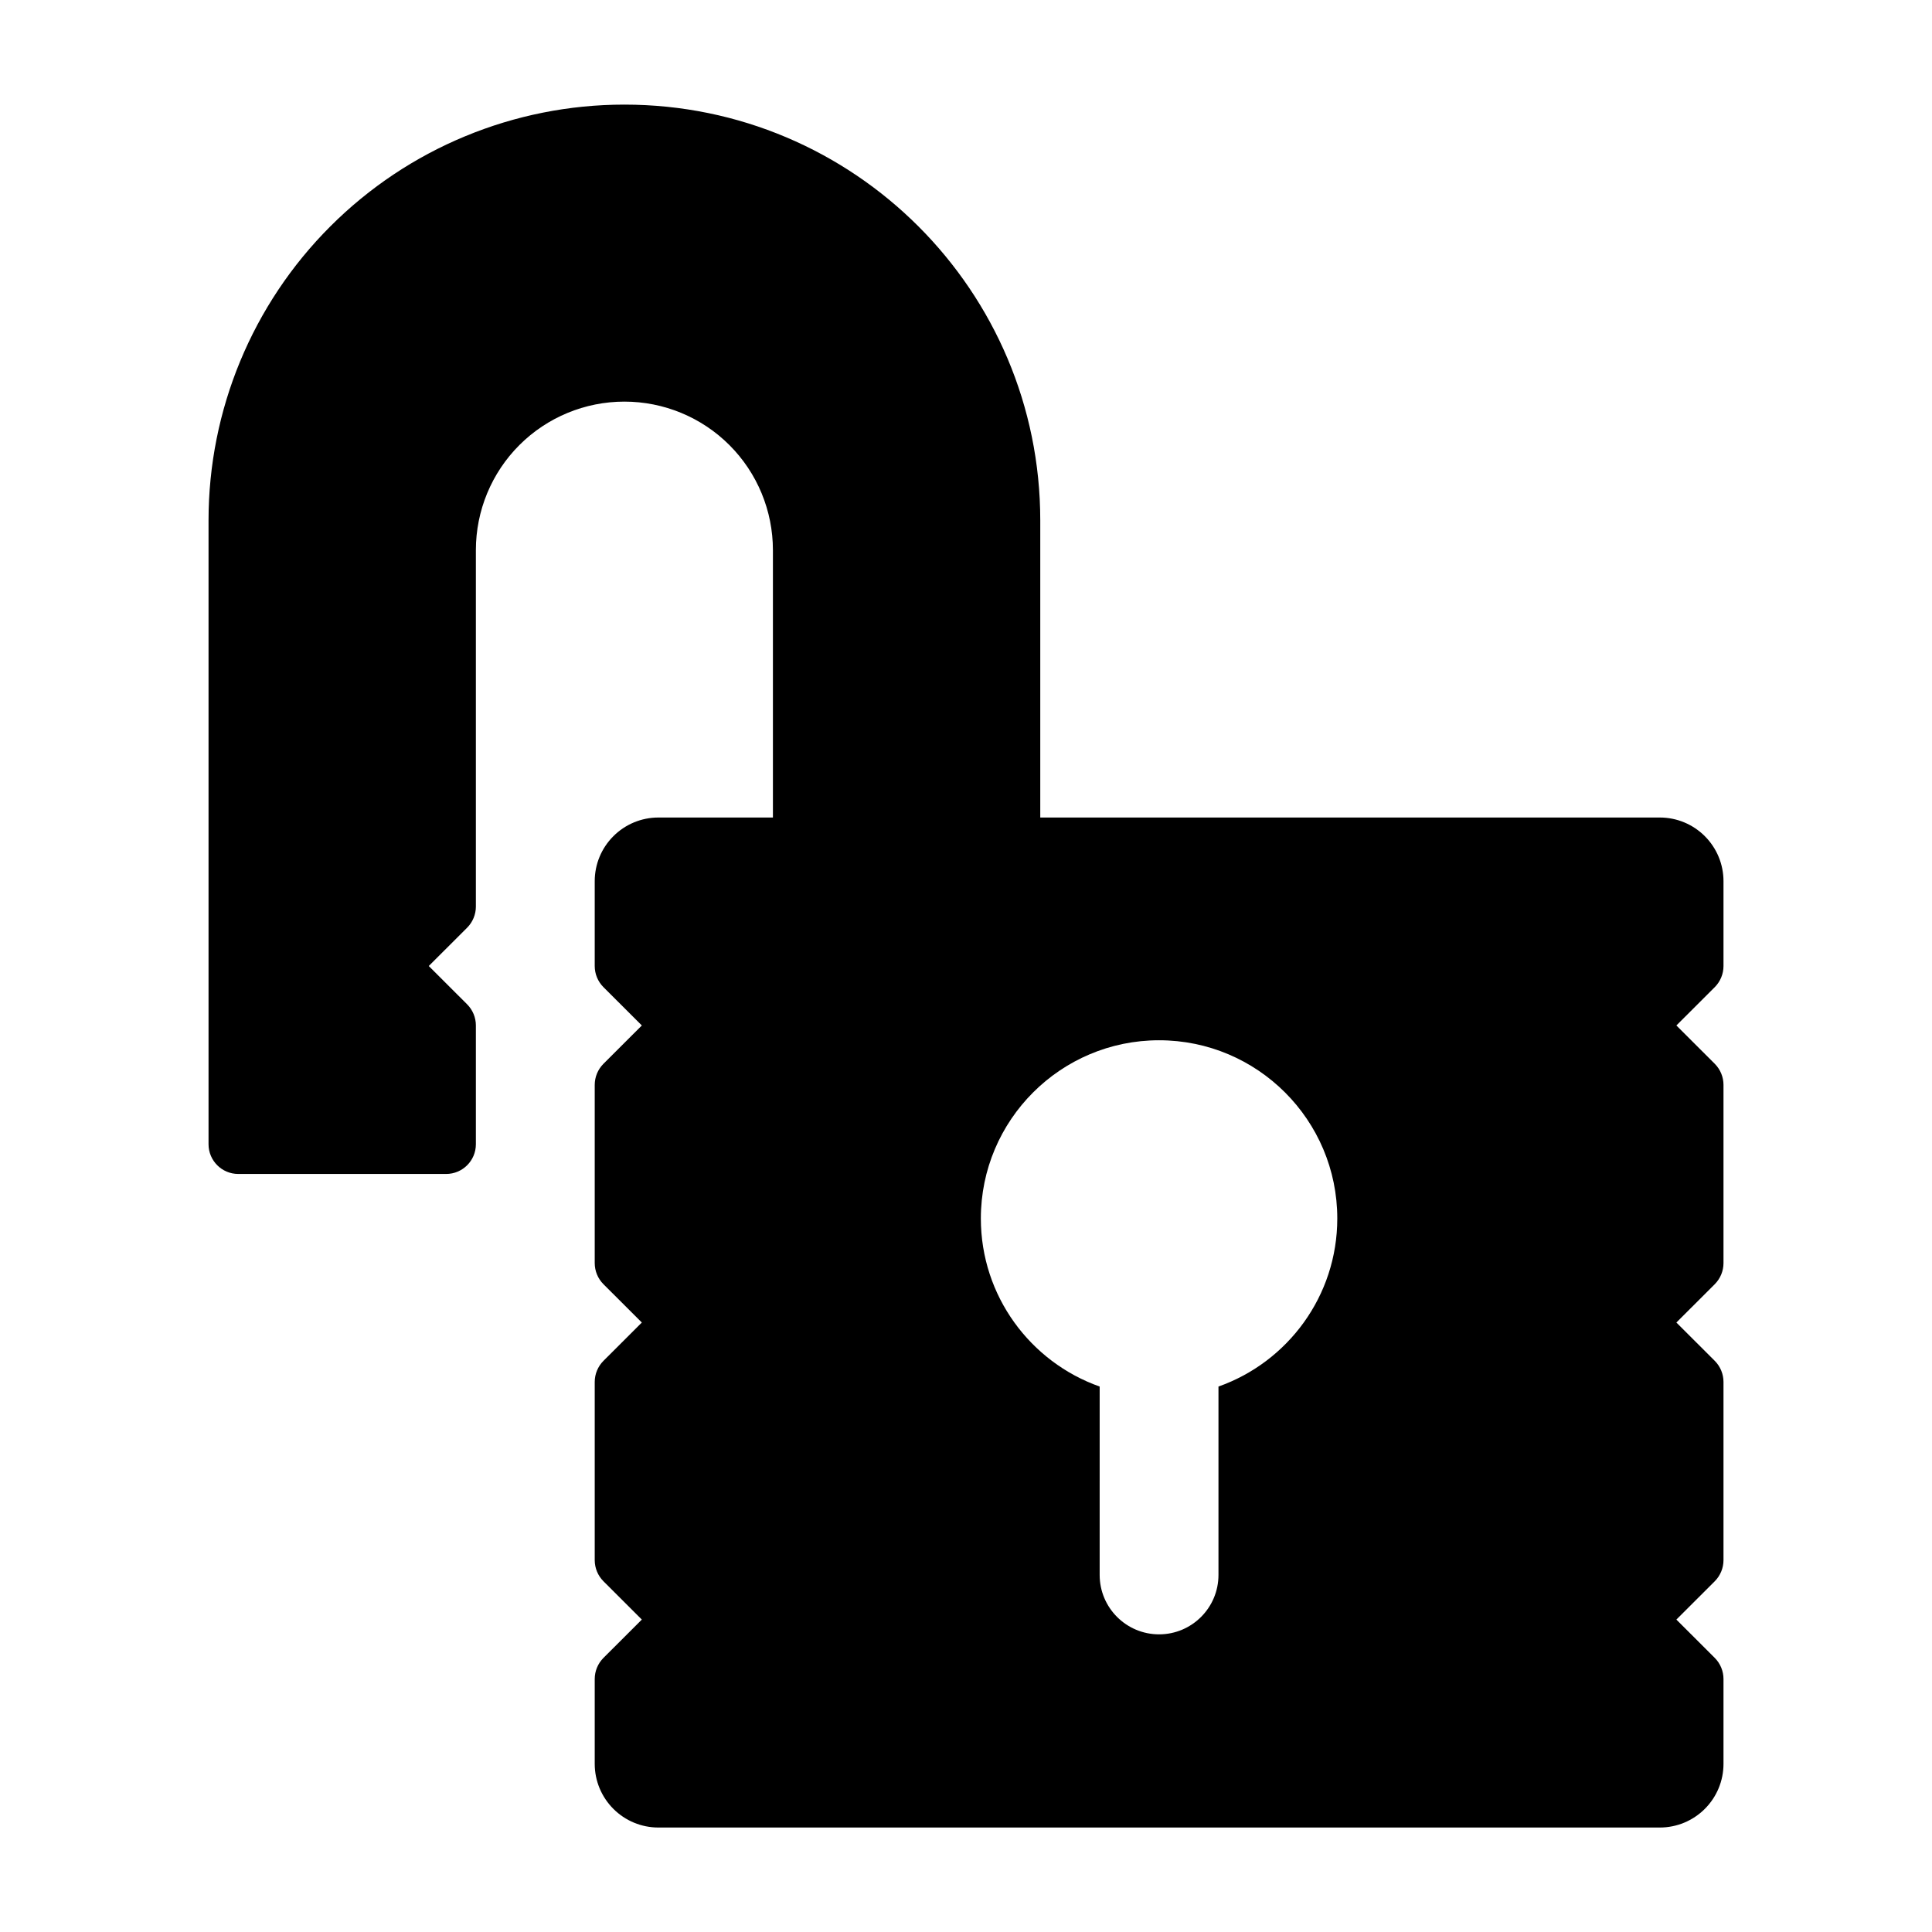 <?xml version="1.0" encoding="UTF-8"?>
<!-- Uploaded to: ICON Repo, www.iconrepo.com, Generator: ICON Repo Mixer Tools -->
<svg fill="#000000" width="800px" height="800px" version="1.1" viewBox="144 144 512 512" xmlns="http://www.w3.org/2000/svg">
 <path d="m348.83 360.64v-70.848c0-10.438-4.141-20.453-11.523-27.836-7.383-7.383-17.398-11.523-27.836-11.523s-20.453 4.141-27.836 11.523c-7.383 7.383-11.523 17.398-11.523 27.836v94.465c0 2.094-0.836 4.094-2.297 5.574l-10.188 10.172 10.188 10.172c1.465 1.48 2.297 3.481 2.297 5.574v31.488c0 4.344-3.527 7.871-7.871 7.871h-55.105c-4.344 0-7.871-3.527-7.871-7.871v-165.34c0-29.223 11.602-57.246 32.273-77.902 20.656-20.672 48.68-32.273 77.902-32.273h0.031c60.867 0 110.21 49.344 110.21 110.21v78.719h164.2c4.473 0 8.754 1.777 11.918 4.945 3.164 3.164 4.945 7.445 4.945 11.918v22.5c0 2.094-0.836 4.094-2.297 5.574l-10.188 10.172 10.188 10.172c1.465 1.48 2.297 3.481 2.297 5.574v47.23c0 2.094-0.836 4.094-2.297 5.574l-10.188 10.172 10.188 10.172c1.465 1.48 2.297 3.481 2.297 5.574v47.23c0 2.094-0.836 4.094-2.297 5.574l-10.188 10.172 10.188 10.172c1.465 1.48 2.297 3.481 2.297 5.574v22.5c0 4.473-1.777 8.754-4.945 11.918-3.164 3.164-7.445 4.945-11.918 4.945h-265.41c-4.473 0-8.754-1.777-11.918-4.945-3.164-3.164-4.945-7.445-4.945-11.918v-22.5c0-2.094 0.836-4.094 2.297-5.574l10.188-10.172-10.188-10.172c-1.465-1.48-2.297-3.481-2.297-5.574v-47.23c0-2.094 0.836-4.094 2.297-5.574l10.188-10.172-10.188-10.172c-1.465-1.48-2.297-3.481-2.297-5.574v-47.23c0-2.094 0.836-4.094 2.297-5.574l10.188-10.172-10.188-10.172c-1.465-1.48-2.297-3.481-2.297-5.574v-22.5c0-4.473 1.777-8.754 4.945-11.918 3.164-3.164 7.445-4.945 11.918-4.945h30.371zm86.594 150.81c-18.344-6.488-31.488-23.992-31.488-44.539 0-26.07 21.16-47.23 47.23-47.23 26.07 0 47.23 21.16 47.23 47.23 0 20.547-13.145 38.055-31.488 44.539v49.926c0 8.691-7.055 15.742-15.742 15.742-8.691 0-15.742-7.055-15.742-15.742z" fill-rule="evenodd"/>
</svg>
